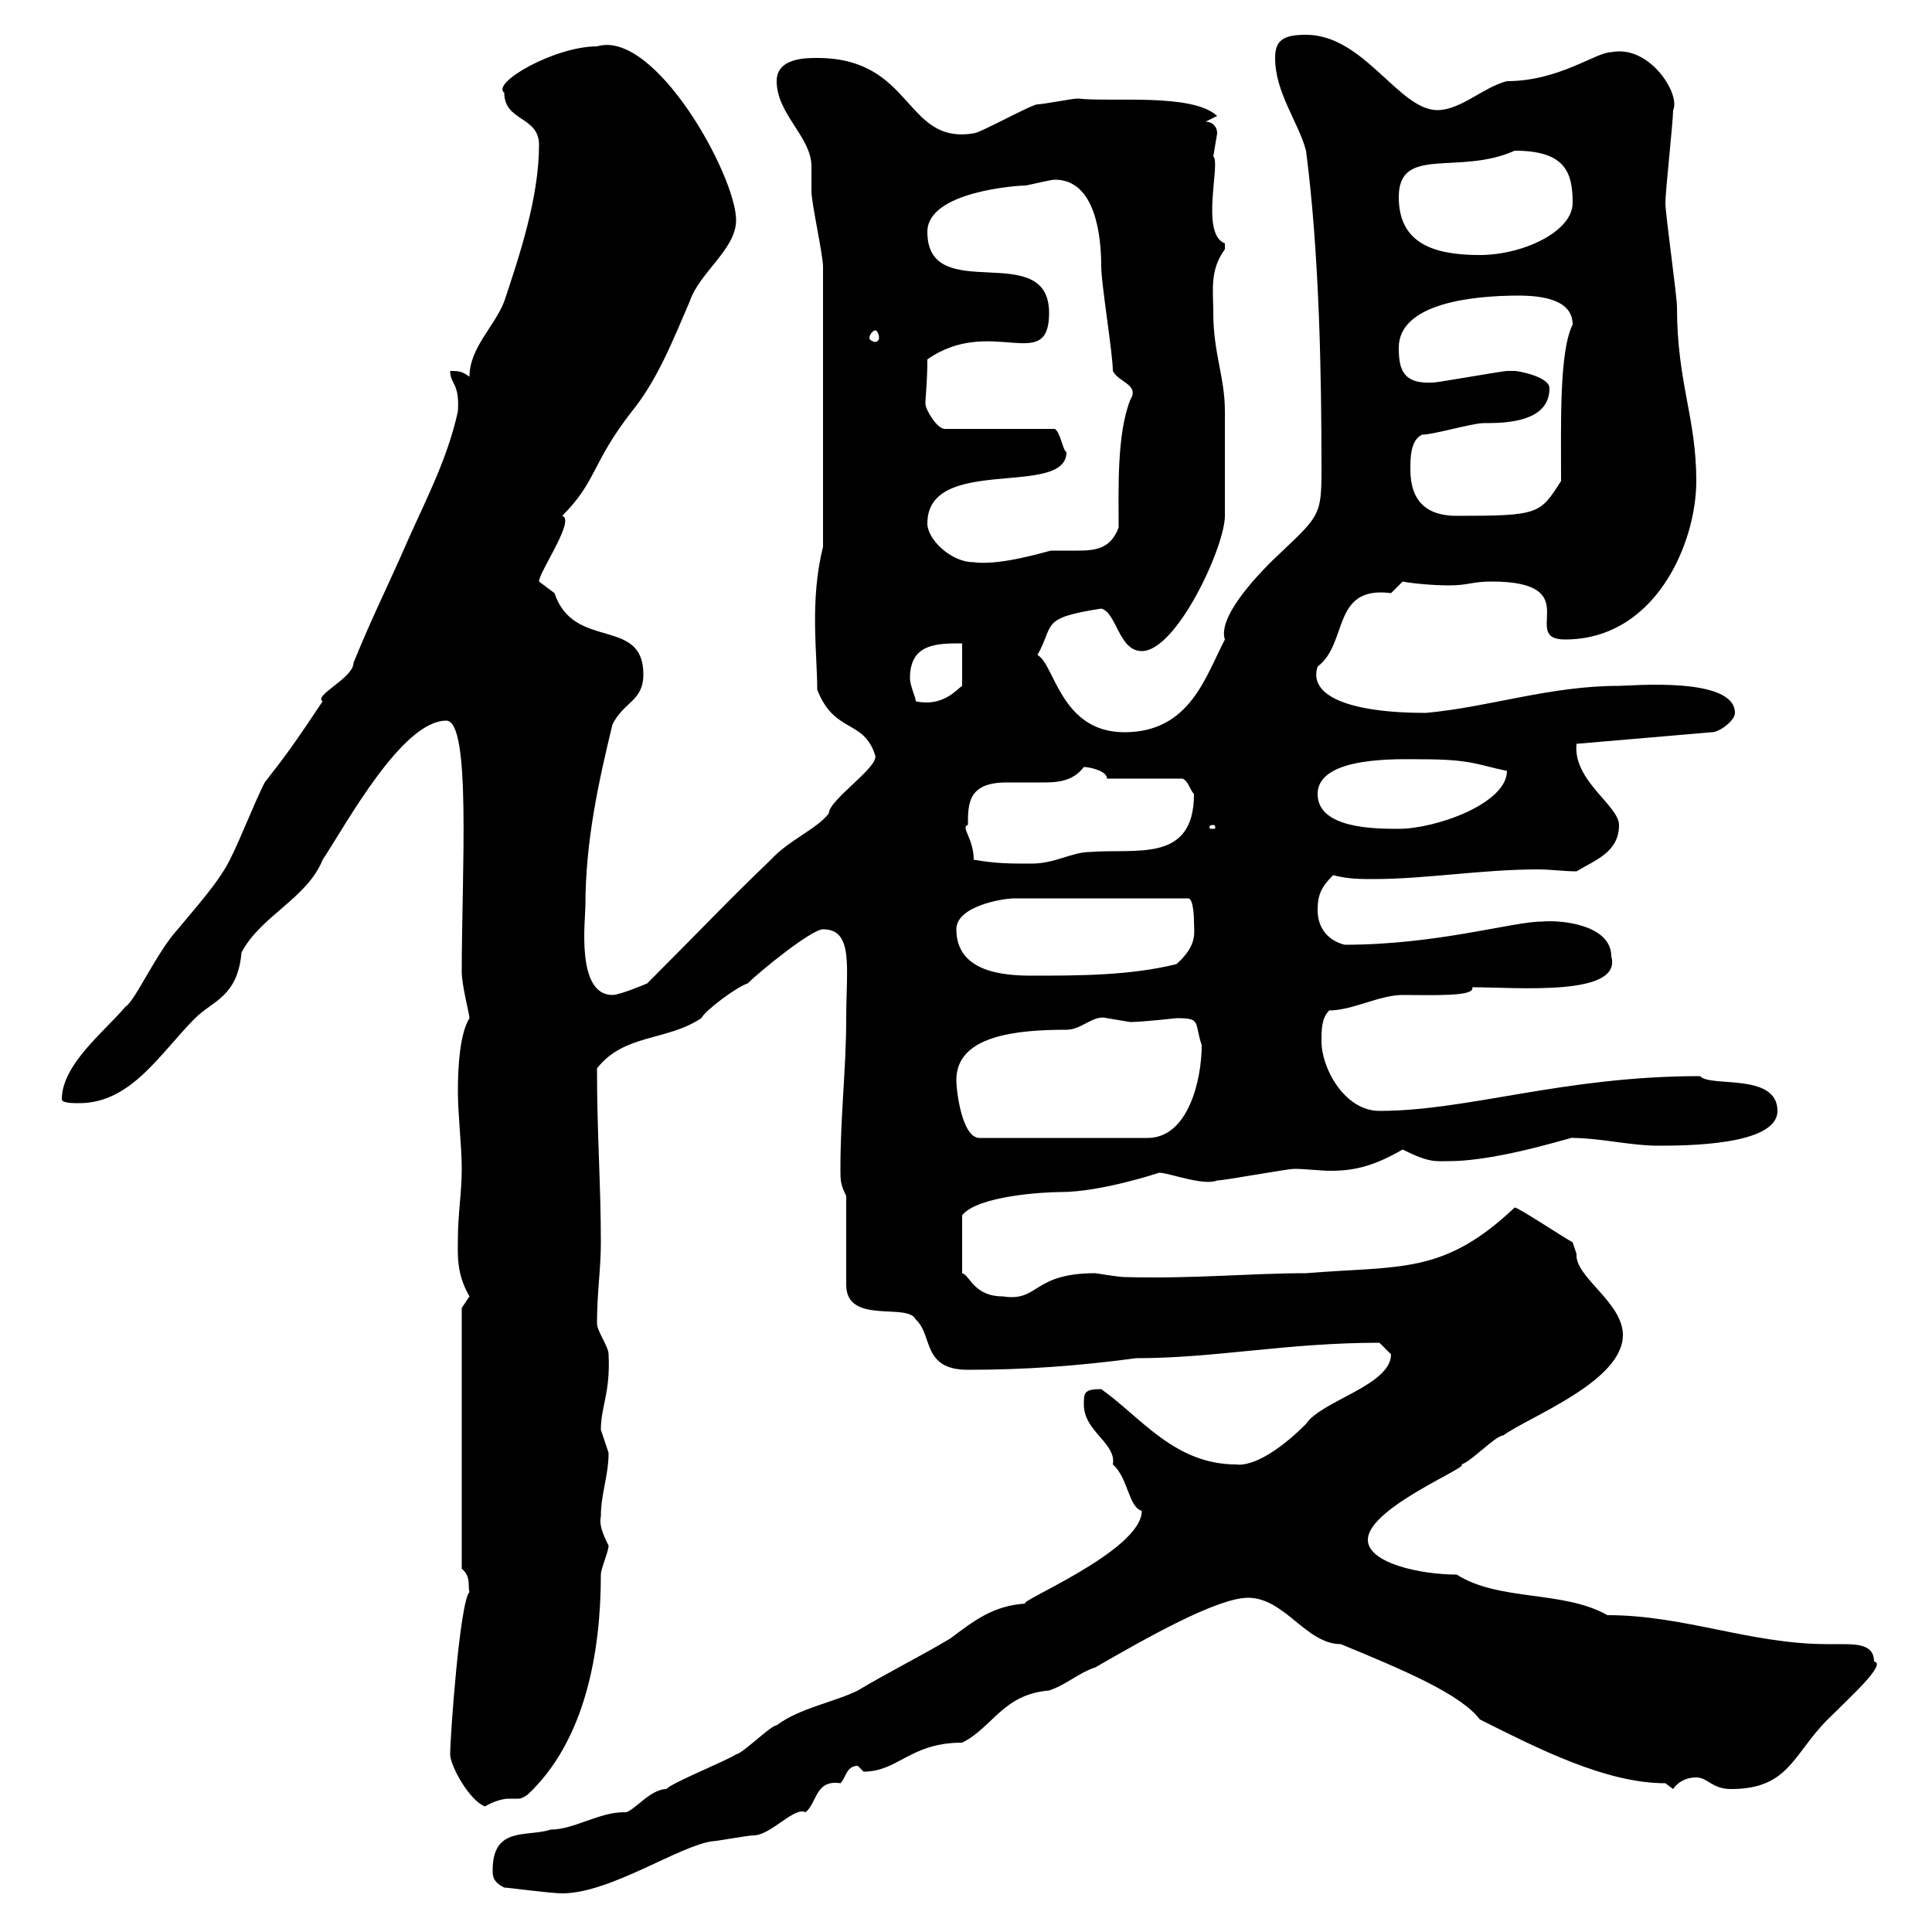 <svg xmlns="http://www.w3.org/2000/svg" xmlns:xlink="http://www.w3.org/1999/xlink" width="300" height="300"><path d="M78.30 293.10C78.90 293.10 85.50 294 87.30 294C94.80 294 105.60 286.50 110.70 285.90C111.30 285.90 116.10 285 117 285C119.70 285 123.30 280.50 125.10 281.40C126.90 279.90 126.60 276.30 130.50 276.90C131.40 276 131.40 274.20 133.20 274.20C133.20 274.20 134.10 275.10 134.10 275.10C139.50 275.10 141.30 270.60 149.40 270.60C154.20 268.20 155.70 263.10 162.90 262.50C165.60 261.60 167.40 259.80 170.10 258.90C177.90 254.40 189 248.10 193.80 248.10C199.50 248.10 202.80 255.30 208.20 255.30C218.40 259.50 226.80 263.10 229.80 267C238.80 271.50 249.30 276.90 258.60 276.90C258.60 276.90 259.80 277.80 259.80 277.80C260.40 276.90 261.60 276 263.40 276C265.20 276 265.80 277.80 268.80 277.80C277.80 277.80 278.40 272.40 283.80 267C287.10 263.70 293.10 258.30 291 258C291 255.60 288.90 255.30 286.20 255.30C285.60 255.30 284.40 255.30 283.80 255.30C271.80 255.30 261.60 250.80 249.60 250.80C242.70 246.90 232.80 248.70 226.20 244.50C220.50 244.50 212.40 242.70 212.40 239.10C212.40 234 229.20 227.40 226.80 227.40C228 227.40 232.20 222.90 233.40 222.90C237.60 219.90 252 214.50 252 207.30C252 202.20 244.50 198.30 244.80 194.70C244.80 194.70 244.20 192.90 244.20 192.90C243 192.30 235.80 187.50 235.20 187.50C224.10 198 217.50 196.50 202.80 197.70C194.10 197.70 185.40 198.60 174.60 198.30C173.70 198.30 170.10 197.70 170.10 197.70C160.20 197.70 161.40 202.20 155.70 201.30C151.20 201.30 150.60 198 149.40 197.70L149.40 188.70C151.80 185.70 162 185.10 164.70 185.10C171 185.10 180 182.10 180 182.10C181.50 182.10 186.90 184.20 189 183.30C190.20 183.30 199.80 181.50 201 181.50C202.80 181.50 204.90 181.80 206.70 181.80C210.60 181.80 213.60 180.90 217.80 178.50C222 180.60 222.90 180.30 225 180.30C233.10 180.30 245.40 176.10 244.20 176.70C248.40 176.70 253.20 177.90 257.40 177.90C261.60 177.90 276 177.90 276 172.50C276 166.50 265.50 168.90 264 167.10C242.70 167.10 228 172.50 214.20 172.50C208.80 172.50 205.20 165.90 205.20 161.70C205.20 159.90 205.20 158.10 206.40 156.90C210 156.90 214.20 154.50 217.80 154.50C222.30 154.50 229.20 154.80 228.60 153.30C235.50 153.30 252 154.80 250.20 148.50C250.20 143.70 242.70 142.80 239.40 143.10C234.90 143.10 223.20 146.70 208.80 146.70C206.40 146.10 204.60 144.30 204.60 141.30C204.60 138.90 205.20 137.70 207 135.90C209.40 136.50 211.20 136.50 213.30 136.50C221.40 136.50 230.10 135 238.80 135C240.90 135 242.70 135.30 244.80 135.30C247.80 133.50 251.40 132.30 251.40 128.10C251.40 125.10 244.20 121.20 244.80 115.50L265.80 113.70C267 113.70 269.40 111.90 269.40 110.70C269.40 105 253.20 106.50 251.40 106.50C240.60 106.50 231.30 109.80 221.40 110.70C209.40 110.70 203.10 108 204.60 103.50C209.40 99.90 206.70 90.90 216 92.10C216 92.10 217.80 90.30 217.80 90.30C219.30 90.60 222.60 90.90 225 90.90C228 90.90 228.60 90.30 231.60 90.30C246.60 90.30 235.80 99.30 243 99.30C257.10 99.30 263.40 84.30 263.40 74.70C263.40 64.80 260.40 59.40 260.40 47.70C260.40 45.90 258.60 33.30 258.60 31.50C258.60 29.70 259.80 18.90 259.80 17.10C261 14.70 256.20 6.90 250.20 8.10C247.80 8.10 242.10 12.60 234 12.60C230.40 13.50 226.80 17.10 223.20 17.10C217.20 17.10 211.80 5.40 202.80 5.40C199.20 5.40 198 6.30 198 9C198 14.40 201.60 18.90 202.80 23.40C204.90 39.60 205.20 58.50 205.20 72.90C205.20 79.80 204.90 80.10 199.20 85.50C195.60 88.80 189 95.70 190.20 99.30C187.20 105 184.80 113.70 174.60 113.70C164.70 113.70 163.80 103.20 161.10 101.70C163.80 96.90 161.40 96 171 94.50C173.40 95.10 173.70 101.10 177.30 101.10C182.70 101.10 190.20 84.90 190.20 80.10C190.20 77.10 190.20 67.20 190.20 63.90C190.20 58.50 188.40 54.90 188.40 48.60C188.40 45 187.80 42 190.20 38.70C190.20 38.70 190.20 38.70 190.20 37.80C186.30 36.30 189.60 25.20 188.40 24.30C188.40 24.30 189 20.70 189 20.70C189 19.80 188.40 18.90 187.20 18.90L189 18C185.10 14.40 172.50 15.90 167.40 15.30C166.50 15.30 162 16.20 161.10 16.20C160.20 16.20 152.10 20.70 151.20 20.70C140.40 22.50 141.90 9 126.90 9C125.10 9 120.60 9 120.60 12.60C120.60 17.70 126 21.30 126 25.80C126 27 126 28.50 126 29.70C126 31.50 127.80 39.60 127.80 41.40L127.80 84.90C125.70 93.30 126.90 101.40 126.90 107.10C129.60 114 134.10 111.60 135.90 117.30C136.50 119.10 128.70 124.20 128.70 126.30C126.90 128.70 122.40 130.50 119.70 133.50C113.40 139.50 108.90 144.30 100.50 152.70C100.50 152.70 96.30 154.50 95.10 154.50C89.40 154.50 90.90 142.80 90.90 140.70C90.90 130.50 93 121.20 95.10 112.50C96.90 108.90 99.90 108.90 99.90 104.70C99.90 95.70 89.10 101.10 86.10 92.10C86.10 92.10 83.70 90.30 83.70 90.30C83.70 88.80 89.40 80.70 87.30 80.10C92.70 74.70 91.80 72 98.10 63.90C102 59.10 104.40 53.10 107.10 46.80C108.60 42.30 114.30 38.70 114.30 34.20C114.30 27.30 101.70 4.50 92.70 7.20C86.10 7.20 76.20 12.90 78.30 14.40C78.30 18.90 83.70 18 83.70 22.50C83.70 30.60 80.70 39.60 78.30 46.80C76.80 50.70 72.90 54 72.90 58.50C71.70 57.60 71.10 57.60 69.90 57.60C69.90 59.70 71.40 59.40 71.10 63.90C69.30 72 65.70 78.30 62.10 86.70C59.40 92.70 57.60 96.30 54.90 102.90C54.90 105.30 48.60 108 50.10 108.90C45.90 115.20 44.40 117.30 41.10 121.50C39.30 125.10 37.50 129.90 35.70 133.50C33.90 137.10 30.30 141 27.60 144.30C24.30 147.90 21 155.40 19.50 156.30C16.20 160.20 9.60 165.30 9.60 170.70C9.60 171.30 11.40 171.30 12.30 171.30C20.40 171.30 24.90 163.50 30.30 158.10C33 155.40 36.90 154.80 37.50 147.90C40.50 142.20 47.70 139.50 50.10 133.50C53.70 128.10 62.40 111.90 69.30 111.90C73.20 111.90 71.70 135.60 71.70 150.90C71.70 153 72.90 157.50 72.90 158.10C71.40 160.50 71.10 165.60 71.10 169.50C71.10 173.10 71.70 177.90 71.70 181.50C71.70 185.10 71.10 188.70 71.10 192.30C71.10 194.70 70.80 197.70 72.90 201.30C72.90 201.30 71.70 203.10 71.70 203.10L71.70 243.60C73.20 244.80 72.60 246.30 72.90 247.20C71.40 248.70 69.90 269.70 69.90 272.40C69.90 274.20 72.90 279.60 75.30 280.50C76.80 279.60 78.30 279.30 78.90 279.30C79.80 279.30 80.10 279.30 80.40 279.30C80.70 279.30 81 279.30 81.90 278.70C90.90 270.30 93.30 256.50 93.30 244.50C93.30 243.60 94.50 240.90 94.50 240C93.60 238.20 93 236.70 93.30 235.50C93.30 231.90 94.50 229.20 94.50 225.60C94.50 225.60 93.30 222 93.30 222C93.30 218.40 94.80 216.30 94.50 210.30C94.50 209.10 92.70 206.70 92.70 205.50C92.70 200.70 93.30 197.10 93.30 192.90C93.30 183.90 92.70 176.10 92.70 165.90C96.90 160.50 103.50 161.70 108.90 158.10C109.50 156.90 114.30 153.30 116.10 152.70C117.90 150.90 126 144.30 127.80 144.30C132.60 144.30 131.40 150.30 131.40 158.10C131.40 165.90 130.50 173.10 130.50 181.50C130.50 183.30 130.50 183.90 131.40 185.70L131.40 199.50C131.40 205.80 141 202.20 142.20 204.90C144.90 207.30 143.10 212.70 150.30 212.70C159.30 212.70 167.40 212.10 176.40 210.90C188.70 210.90 199.80 208.50 214.20 208.50C214.20 208.50 216 210.30 216 210.30C216 215.10 205.20 217.50 202.80 221.10C195.60 228.30 192 227.40 192 227.40C182.40 227.40 177.30 220.20 171 215.70C168.30 215.70 168.30 216.30 168.30 218.10C168.30 222.30 173.40 224.10 172.80 227.40C175.20 229.50 175.20 234 177.30 234.60C177.30 240.90 157.20 249 159.30 249C154.20 249.30 151.20 251.70 147.60 254.40C143.10 257.10 137.70 259.80 133.20 262.50C129.60 264.30 124.20 265.20 120.60 267.90C119.70 267.90 115.20 272.40 114.30 272.40C113.10 273.30 104.10 276.90 103.50 277.80C100.80 277.80 98.10 281.70 96.90 281.40C93 281.40 89.10 284.10 85.50 284.10C81.90 285.30 76.50 283.50 76.50 290.40C76.50 291.30 76.50 292.20 78.30 293.10ZM148.50 167.70C148.50 160.80 157.80 159.90 165.60 159.90C168 159.90 169.80 157.50 171.90 158.10C171.90 158.10 175.50 158.70 175.50 158.70C177.30 158.70 182.70 158.10 182.70 158.10C186.60 158.10 185.40 158.70 186.60 162.30C186.60 167.70 184.50 176.70 178.20 176.70L152.10 176.70C149.40 176.70 148.50 169.50 148.50 167.70ZM148.50 144.30C148.50 140.70 155.70 139.50 157.50 139.50L184.50 139.50C185.40 139.50 185.40 143.10 185.40 143.10C185.40 144.90 186 146.70 182.70 149.70C175.50 151.50 167.40 151.50 160.20 151.50C155.70 151.50 148.50 150.90 148.50 144.30ZM151.20 133.50C151.20 130.20 149.10 128.40 150.30 128.10C150.30 124.80 150.30 121.50 156.30 121.50C158.10 121.50 159.90 121.50 161.70 121.50C163.80 121.50 166.50 121.50 168.30 119.10C169.20 119.10 171.90 119.70 171.90 120.90L183.60 120.90C184.50 121.20 184.80 122.70 185.40 123.30C185.40 134.10 176.40 131.70 169.20 132.30C166.50 132.30 163.80 134.10 160.20 134.10C156.60 134.10 154.80 134.10 151.20 133.50ZM188.40 128.10C188.70 128.10 188.70 128.40 188.70 128.40C188.70 128.70 188.70 128.70 188.40 128.70C187.80 128.70 187.80 128.70 187.80 128.40C187.80 128.40 187.80 128.10 188.40 128.10ZM204.60 123.30C204.60 117.30 217.50 117.90 220.80 117.90C228.60 117.90 229.50 118.80 234 119.70C234 124.80 222.90 128.70 217.20 128.70C213.60 128.70 204.60 128.70 204.60 123.30ZM141.30 105.30C141.30 99.90 145.50 99.90 149.40 99.90L149.40 106.50C148.50 107.10 146.40 109.80 142.20 108.90C142.20 108.30 141.30 106.50 141.30 105.30ZM144 81.30C144 70.50 165.60 77.40 165.60 70.20C165 69.90 164.70 67.20 163.80 66.60L146.70 66.60C145.50 66.60 143.70 63.60 143.70 62.70C143.70 61.50 144 59.40 144 55.80C153.90 48.90 162.90 58.20 162.90 48.60C162.90 36.90 144 47.70 144 36C144 29.70 158.10 28.80 159.30 28.80C160.80 28.50 163.20 27.90 163.80 27.90C170.10 27.90 171 36.60 171 41.40C171 44.10 172.80 54.90 172.80 57.60C173.70 59.40 177 59.70 175.50 62.10C173.40 67.50 173.70 75.90 173.70 81.90C172.50 85.20 170.10 85.50 167.40 85.50C166.20 85.50 164.70 85.50 163.20 85.50C162.90 85.50 155.40 87.90 151.20 87.30C147.60 87.30 144 83.70 144 81.30ZM219 72.90C219 71.10 219 68.40 220.80 67.50C222.60 67.50 228.60 65.70 230.40 65.70C233.40 65.70 240.60 65.70 240.60 60.30C240.60 58.50 235.80 57.60 235.20 57.60C234 57.60 234 57.60 234 57.60C233.40 57.60 223.20 59.40 222.60 59.40C217.80 59.70 217.20 57.30 217.20 54C217.20 47.10 228.60 45.90 235.80 45.90C239.40 45.90 244.20 46.50 244.20 50.40C242.10 54.60 242.40 65.70 242.40 74.70C239.10 79.80 239.10 80.10 226.20 80.10C221.40 80.10 219 77.70 219 72.90ZM135.90 51.30C136.20 51.30 136.50 51.90 136.50 52.50C136.50 52.80 136.20 53.10 135.90 53.10C135.60 53.10 135 52.80 135 52.50C135 51.90 135.60 51.30 135.90 51.30ZM217.20 30.60C217.20 22.50 226.50 27.30 235.20 23.40C243 23.40 244.20 26.70 244.20 31.50C244.20 36 236.40 39.60 229.80 39.60C222.60 39.60 217.20 37.80 217.20 30.60Z"/></svg>